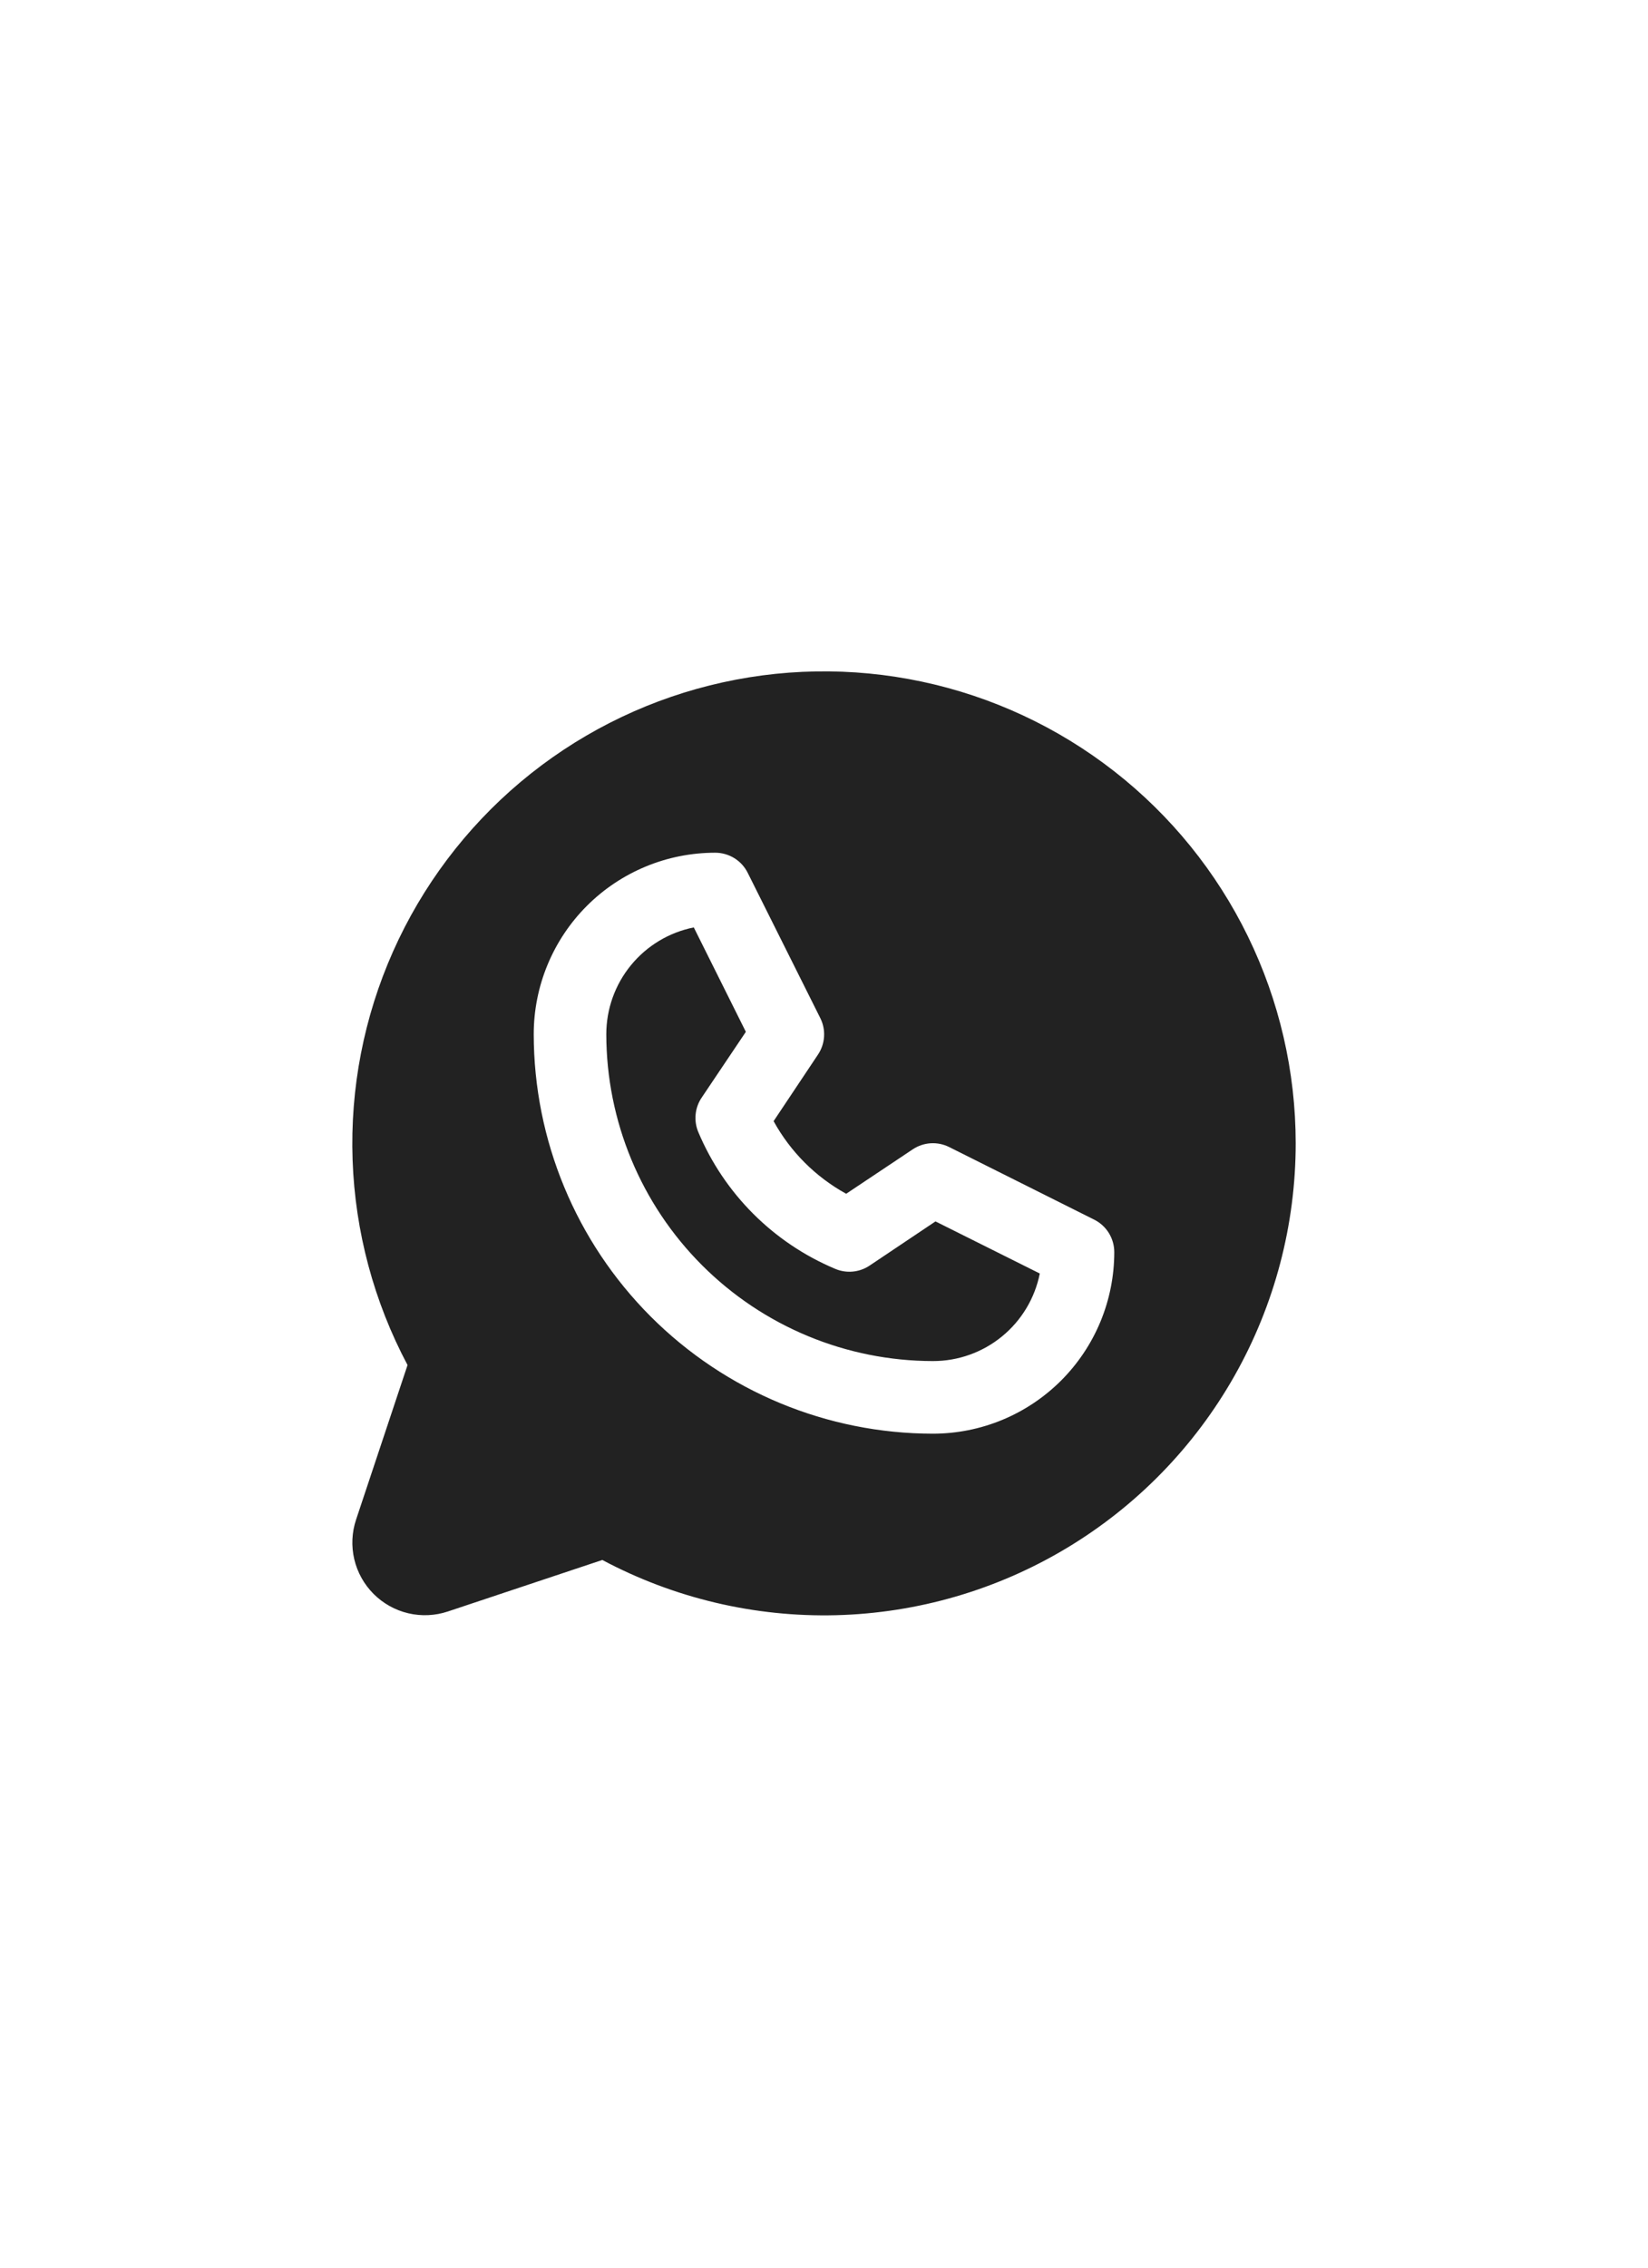 <?xml version="1.0" encoding="UTF-8"?> <svg xmlns="http://www.w3.org/2000/svg" width="88" height="121" viewBox="0 0 88 121" fill="none"><path d="M49.953 65.173L55.523 67.953C55.259 69.273 54.546 70.46 53.504 71.311C52.463 72.163 51.158 72.628 49.812 72.625C45.189 72.62 40.757 70.781 37.488 67.512C34.219 64.243 32.38 59.811 32.375 55.188C32.375 53.844 32.84 52.541 33.692 51.502C34.544 50.462 35.729 49.75 37.047 49.486L39.827 55.057L37.461 58.578C37.284 58.843 37.175 59.148 37.145 59.465C37.114 59.783 37.162 60.103 37.284 60.397C38.67 63.692 41.291 66.313 44.586 67.699C44.881 67.827 45.204 67.879 45.524 67.851C45.845 67.823 46.153 67.716 46.422 67.539L49.953 65.173ZM69.188 61C69.188 65.349 68.064 69.623 65.922 73.408C63.781 77.193 60.696 80.359 56.968 82.598C53.241 84.837 48.996 86.073 44.649 86.185C40.302 86.297 36 85.281 32.162 83.238L23.915 85.987C23.233 86.214 22.5 86.247 21.799 86.082C21.099 85.917 20.458 85.559 19.95 85.051C19.441 84.542 19.083 83.901 18.918 83.201C18.753 82.5 18.786 81.767 19.014 81.085L21.762 72.838C19.966 69.46 18.962 65.717 18.828 61.894C18.694 58.07 19.433 54.266 20.988 50.77C22.544 47.275 24.875 44.179 27.805 41.719C30.735 39.259 34.188 37.499 37.9 36.573C41.612 35.646 45.486 35.577 49.229 36.372C52.972 37.166 56.484 38.803 59.5 41.157C62.516 43.512 64.956 46.522 66.634 49.96C68.313 53.399 69.186 57.174 69.188 61ZM59.5 66.812C59.5 66.453 59.4 66.1 59.211 65.793C59.022 65.487 58.751 65.24 58.429 65.079L50.679 61.203C50.374 61.051 50.035 60.983 49.694 61.004C49.354 61.025 49.026 61.136 48.742 61.325L45.184 63.698C43.551 62.8 42.207 61.456 41.309 59.823L43.683 56.265C43.872 55.981 43.982 55.653 44.003 55.313C44.025 54.973 43.956 54.633 43.804 54.328L39.929 46.578C39.768 46.253 39.52 45.98 39.212 45.79C38.904 45.6 38.549 45.499 38.188 45.5C35.618 45.5 33.154 46.521 31.337 48.337C29.521 50.154 28.5 52.618 28.5 55.188C28.506 60.838 30.754 66.255 34.749 70.251C38.745 74.246 44.162 76.494 49.812 76.5C51.085 76.5 52.344 76.249 53.52 75.763C54.695 75.276 55.763 74.562 56.663 73.663C57.562 72.763 58.276 71.695 58.763 70.52C59.249 69.344 59.5 68.085 59.5 66.812Z" fill="#222222"></path></svg> 